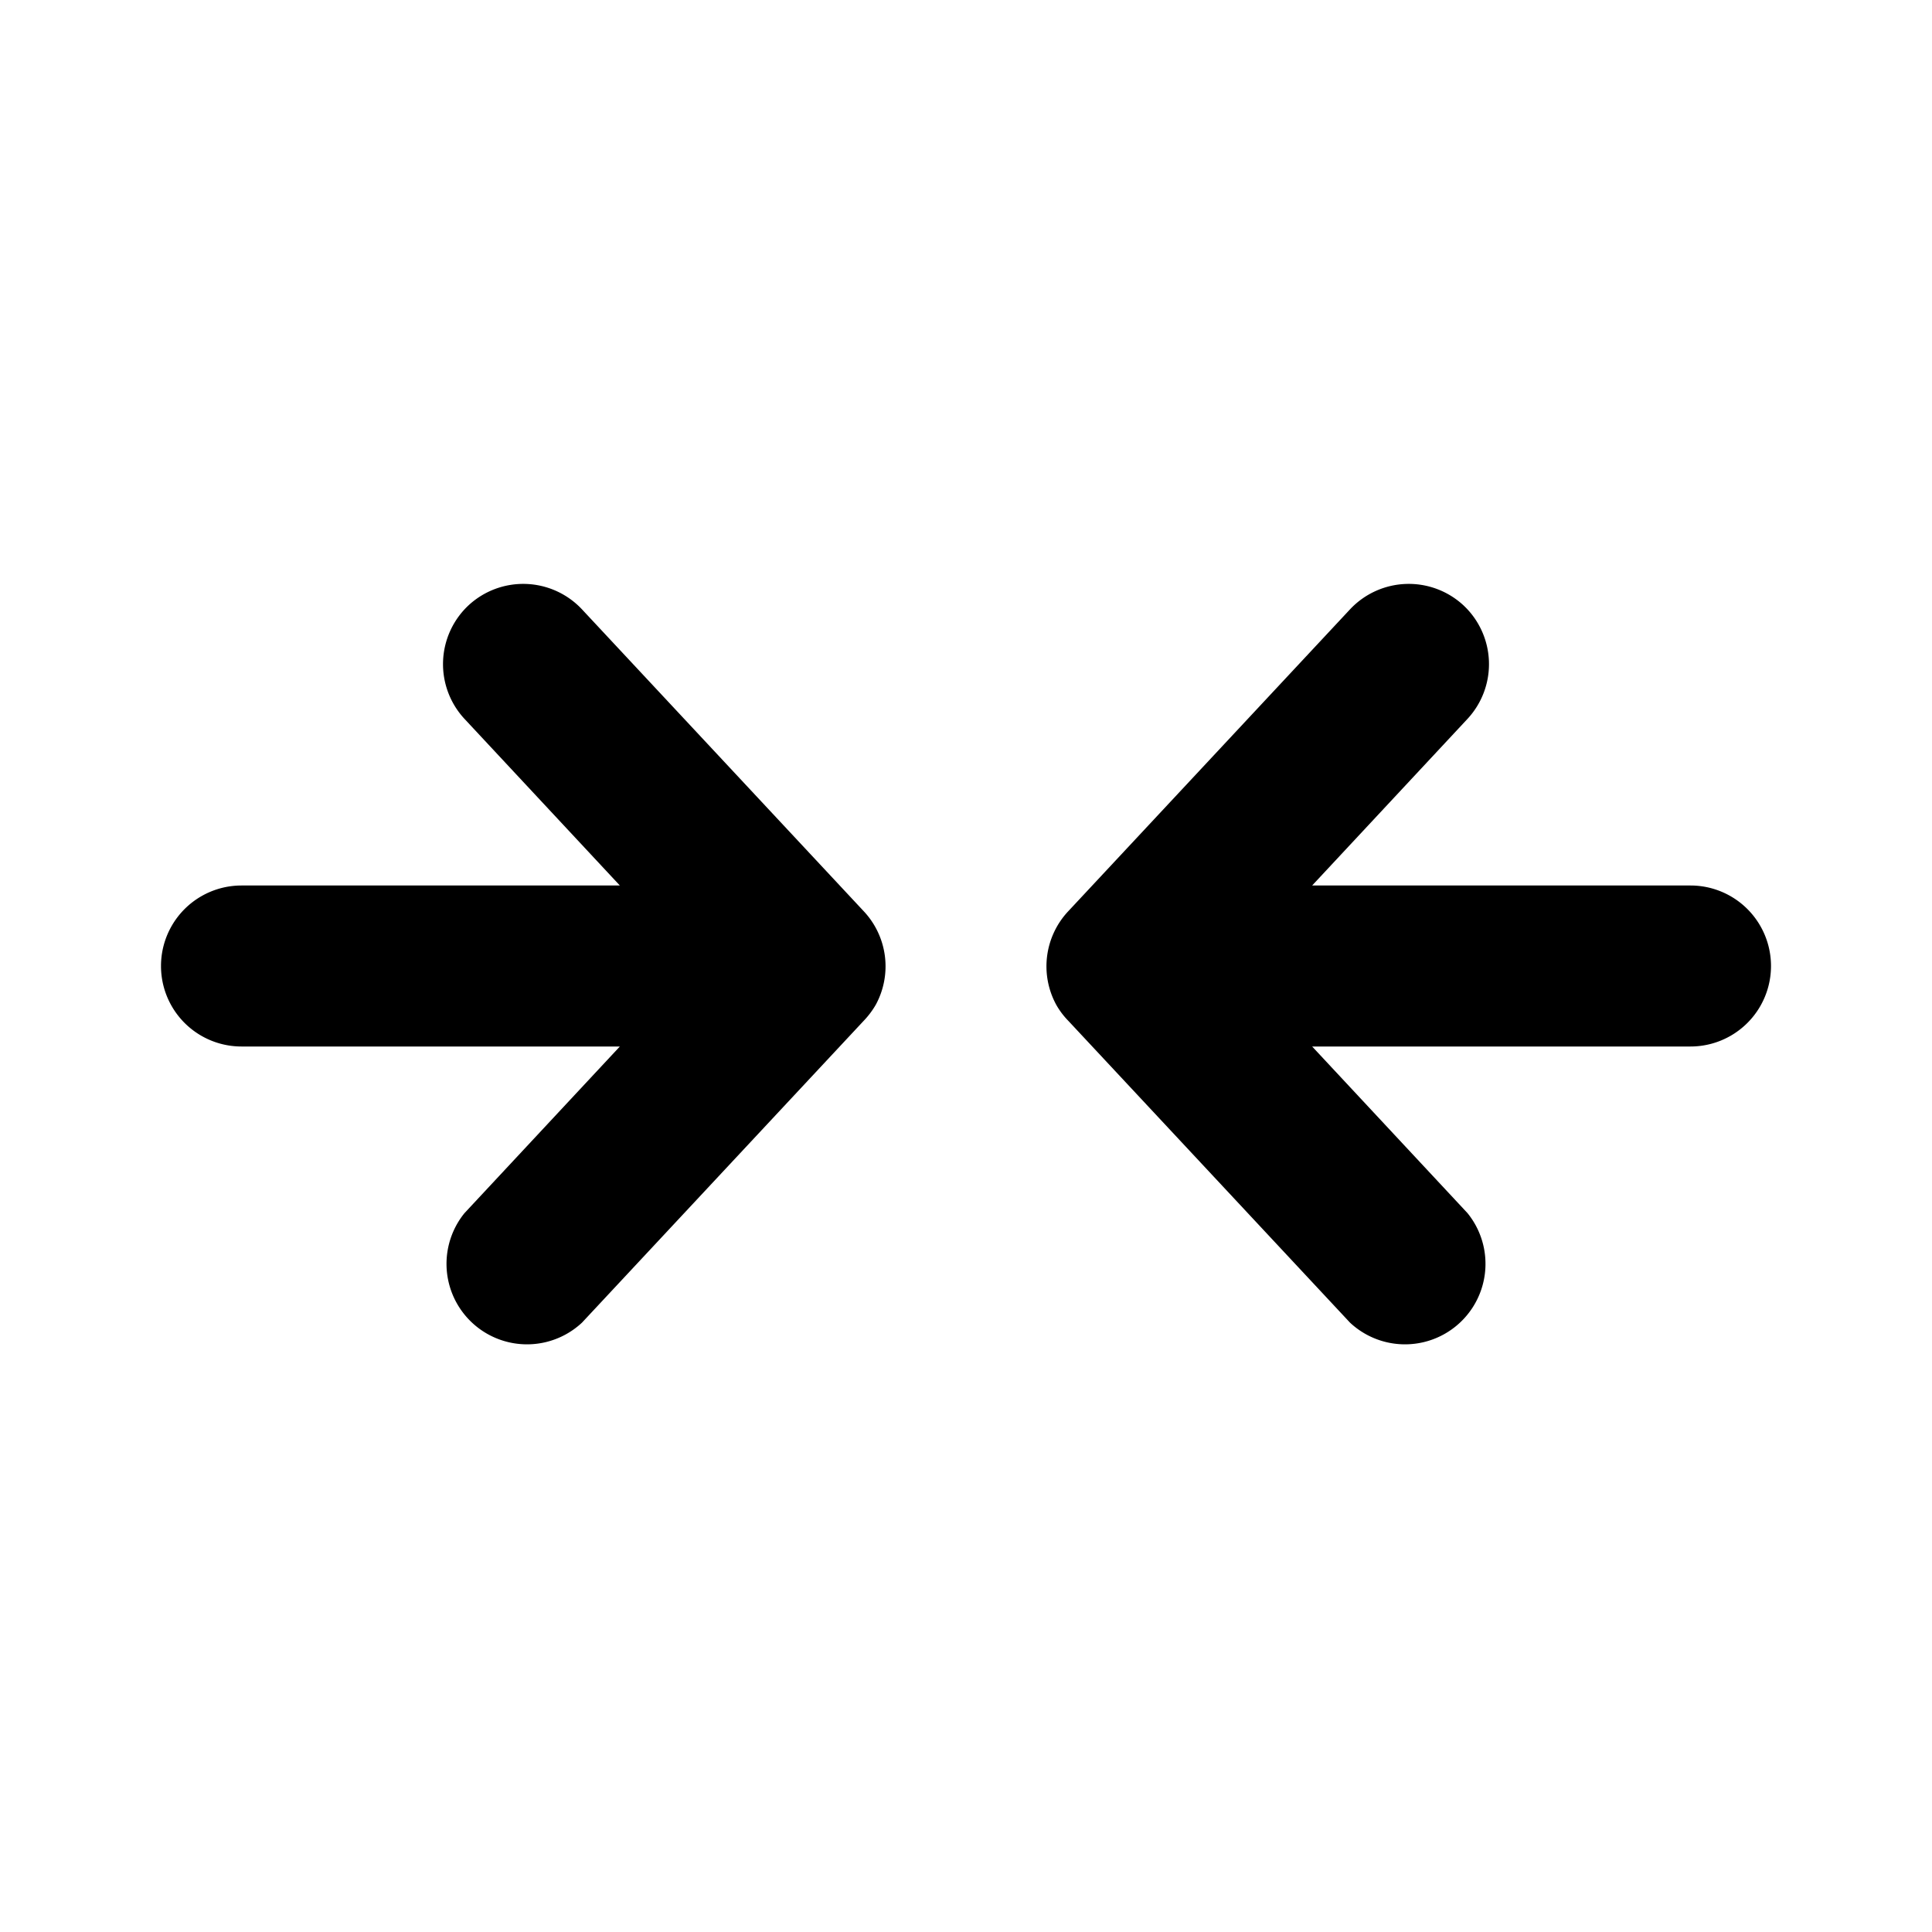 <svg width="24" height="24" viewBox="0 0 24 24" xmlns="http://www.w3.org/2000/svg"><path d="M5.82 7.52a1 1 0 0 0-.05 1.41L7.7 11H3a1 1 0 1 0 0 2h4.7l-1.93 2.07a1 1 0 0 0 1.46 1.36l3.5-3.75a1.04 1.04 0 0 0 .15-.2 1 1 0 0 0-.15-1.16l-3.5-3.75a1 1 0 0 0-1.41-.05Zm12.36 0a1 1 0 0 1 .05 1.41L16.3 11H21a1 1 0 1 1 0 2h-4.7l1.93 2.07a1 1 0 0 1-1.46 1.36l-3.5-3.75a.96.96 0 0 1-.15-.2 1 1 0 0 1 .15-1.16l3.5-3.75a1 1 0 0 1 1.41-.05Z"/></svg>